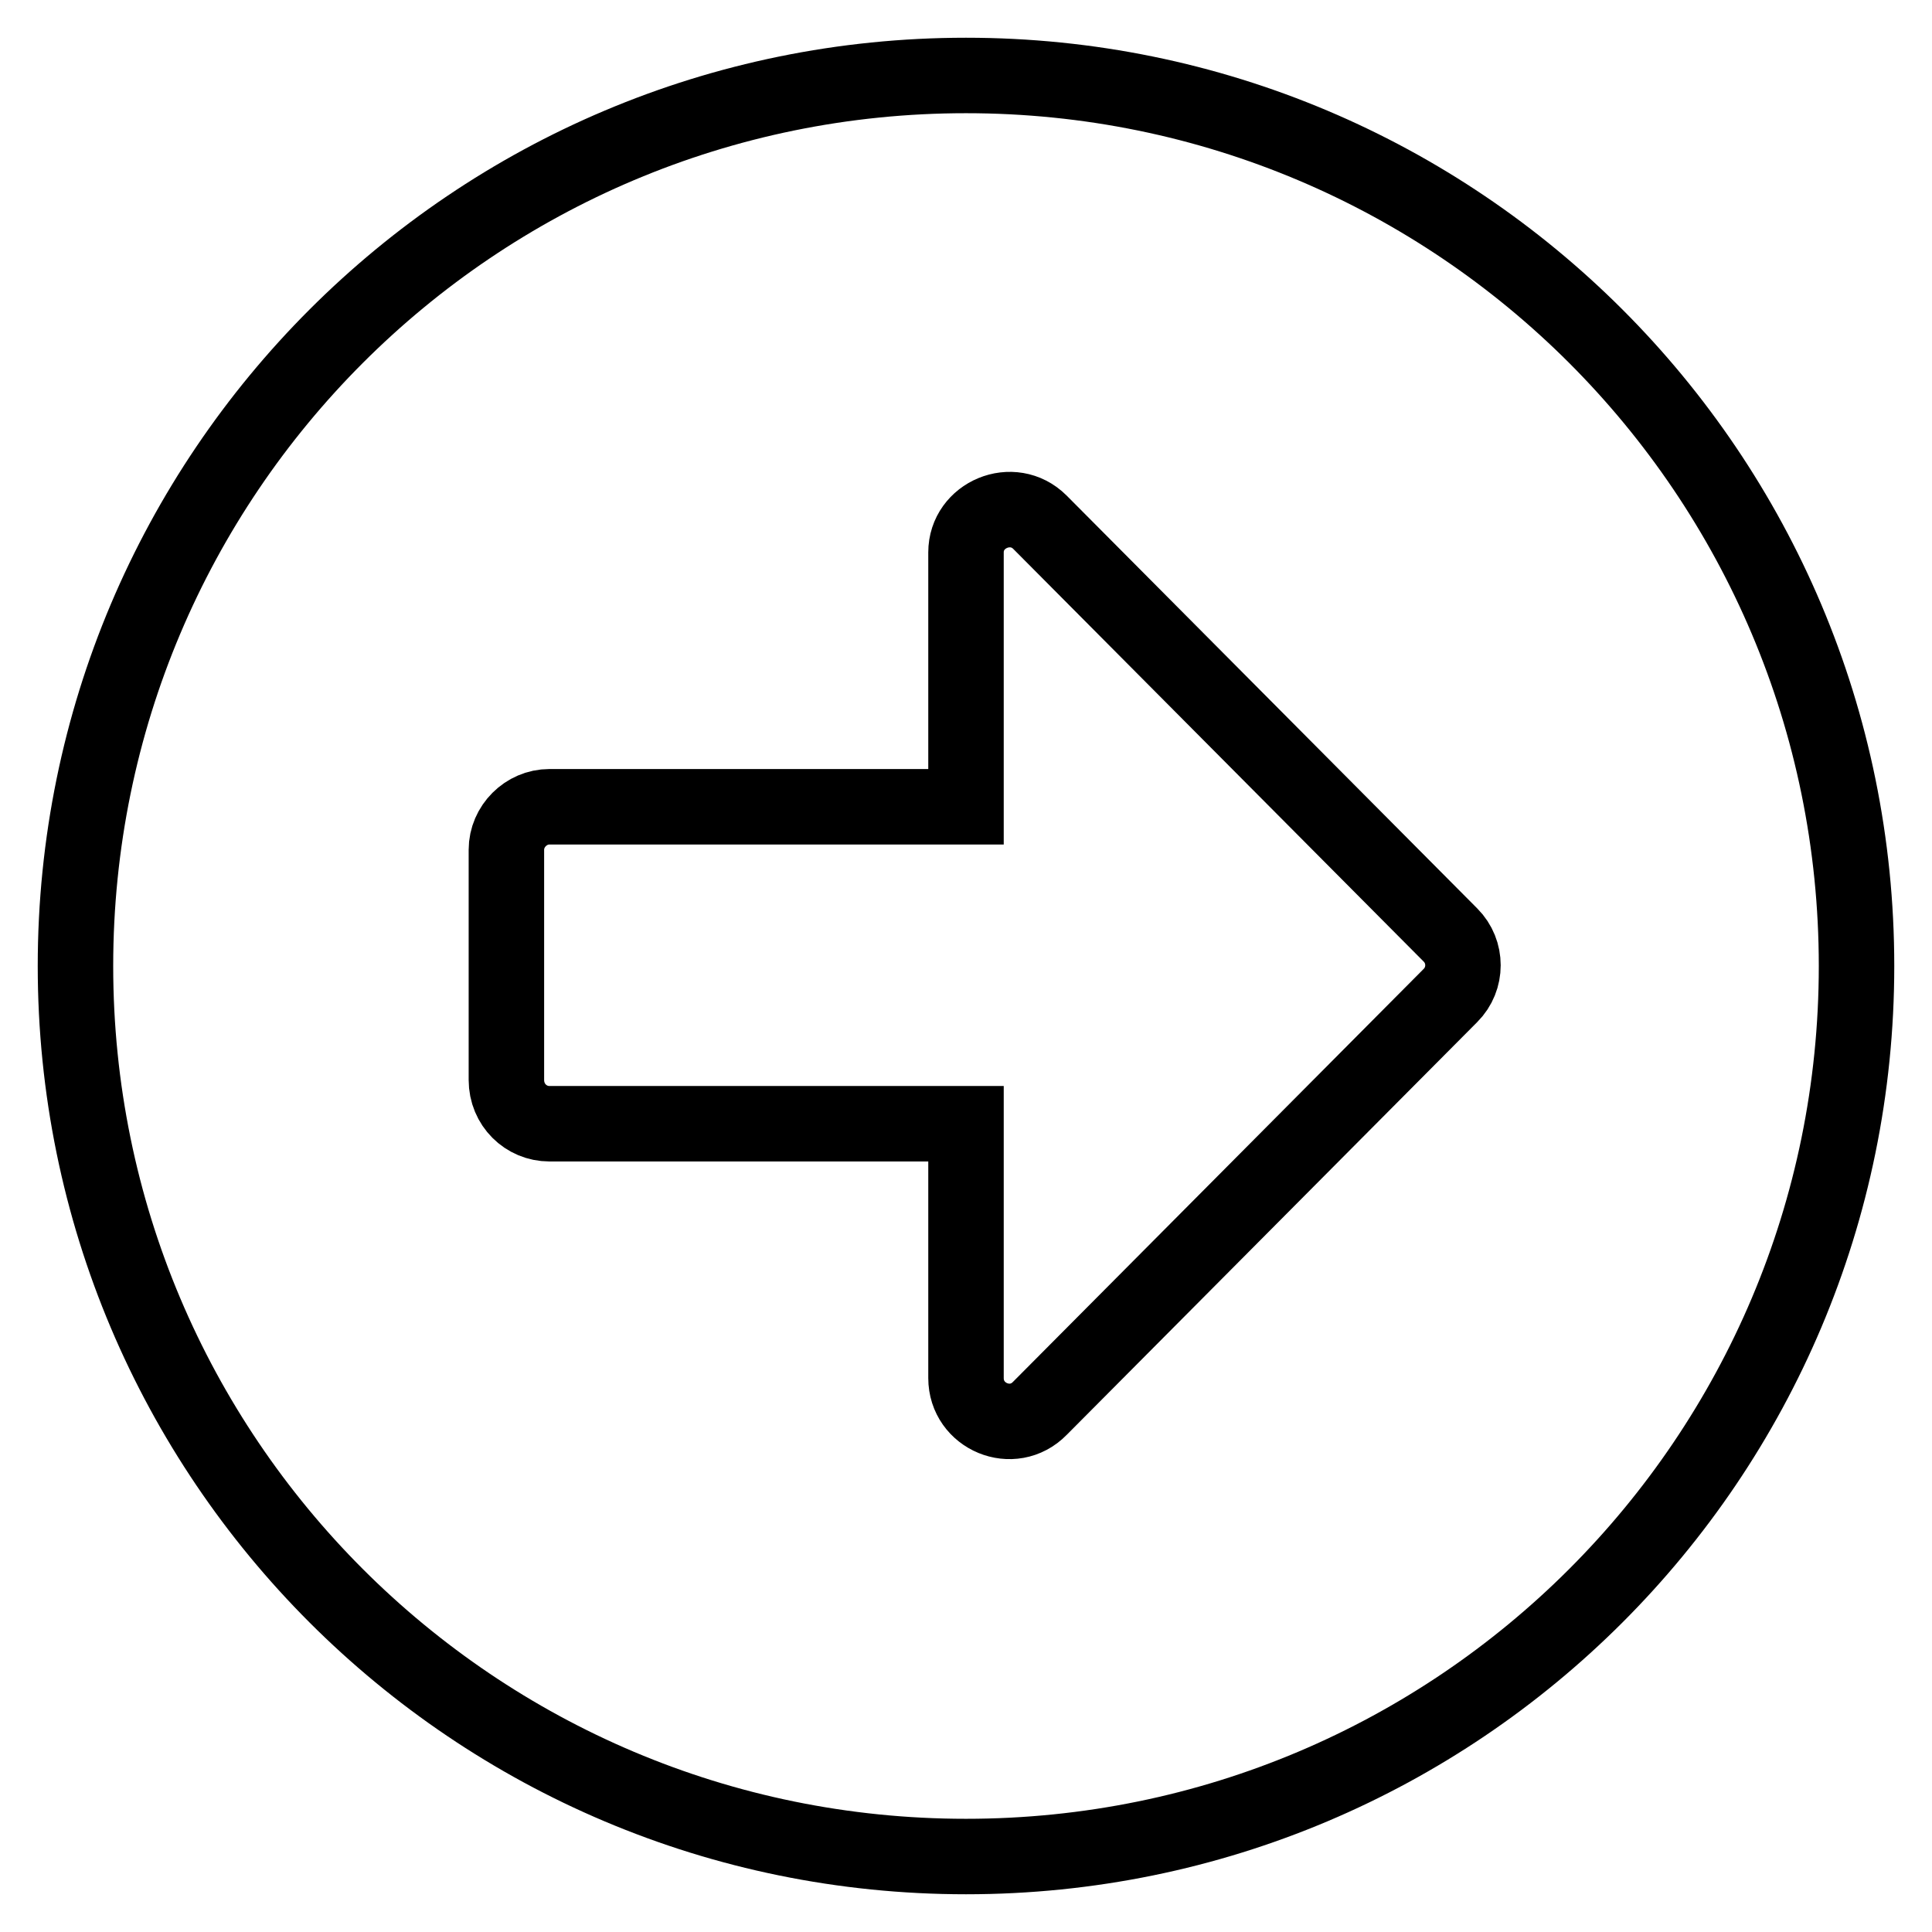 <?xml version="1.0" encoding="utf-8"?>
<!-- Svg Vector Icons : http://www.onlinewebfonts.com/icon -->
<!DOCTYPE svg PUBLIC "-//W3C//DTD SVG 1.1//EN" "http://www.w3.org/Graphics/SVG/1.1/DTD/svg11.dtd">
<svg version="1.1" xmlns="http://www.w3.org/2000/svg" xmlns:xlink="http://www.w3.org/1999/xlink" x="0px" y="0px" viewBox="0 0 256 256" enable-background="new 0 0 256 256" xml:space="preserve">
<g> <path stroke-width="10" fill-opacity="0" stroke="#000000"  d="M128,10c65.2,0,118,52.8,118,118s-52.8,118-118,118S10,193.2,10,128S62.8,10,128,10z M72.8,148.9H128v33.7 c0,5.1,6.2,7.7,9.8,4l54.4-54.7c2.2-2.2,2.2-5.8,0-8l-54.4-54.7c-3.6-3.6-9.8-1-9.8,4v33.7H72.8c-3.1,0-5.7,2.6-5.7,5.7v30.5 C67.1,146.4,69.7,148.9,72.8,148.9z"/></g>
</svg>